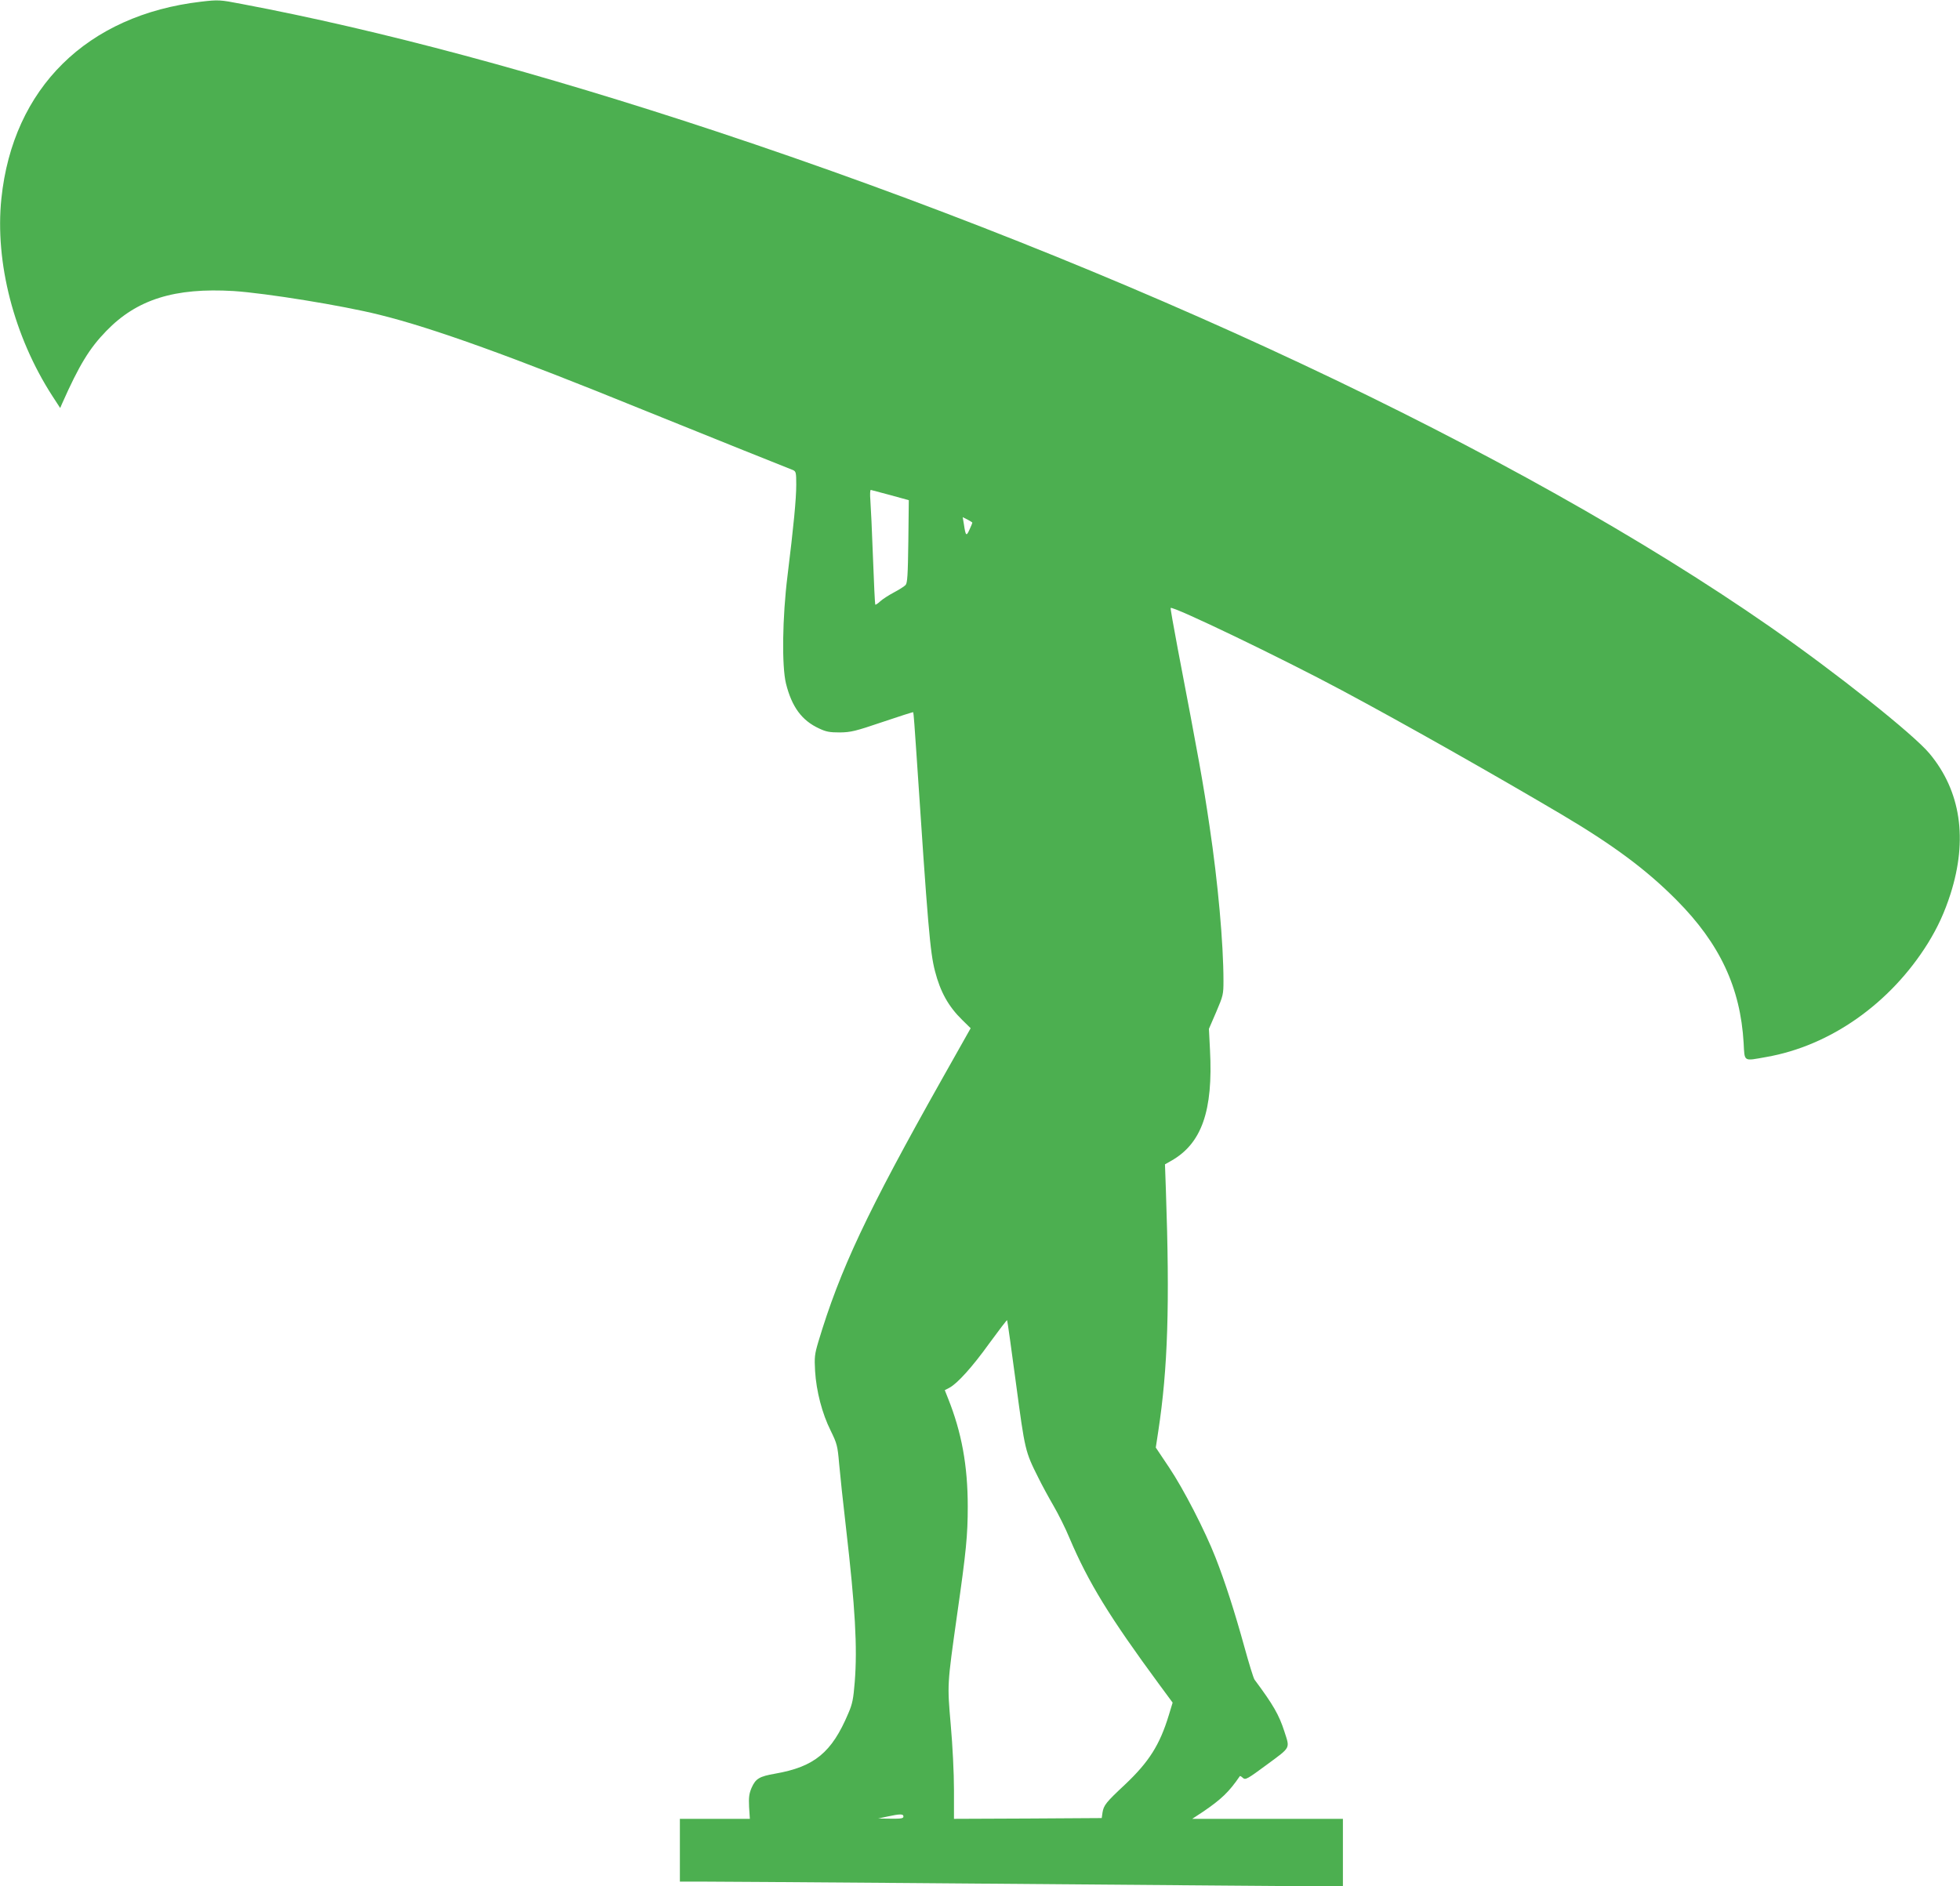 <?xml version="1.0" standalone="no"?>
<!DOCTYPE svg PUBLIC "-//W3C//DTD SVG 20010904//EN"
 "http://www.w3.org/TR/2001/REC-SVG-20010904/DTD/svg10.dtd">
<svg version="1.0" xmlns="http://www.w3.org/2000/svg"
 width="1280pt" height="1232pt" viewBox="0 0 1280 1232"
 preserveAspectRatio="xMidYMid meet">
<g transform="translate(0,1232) scale(0.1,-0.1)"
fill="#4caf50" stroke="none">
<path d="M1313 12309 c-745 -87 -1229 -564 -1304 -1286 -43 -417 82 -900 332
-1288 l52 -80 13 30 c111 250 178 360 288 473 200 207 447 284 832 261 211
-14 708 -94 952 -155 349 -86 872 -275 1717 -619 198 -80 495 -200 660 -266
165 -66 310 -124 323 -129 20 -9 22 -16 22 -95 0 -95 -17 -270 -57 -595 -34
-273 -38 -592 -10 -705 38 -152 103 -241 216 -293 46 -22 70 -26 136 -26 72 1
101 8 278 68 109 37 200 66 201 64 2 -1 11 -118 20 -258 76 -1145 90 -1310
122 -1433 35 -136 88 -231 178 -319 l55 -54 -186 -330 c-492 -874 -667 -1246
-809 -1719 -24 -81 -26 -100 -21 -190 8 -132 46 -278 102 -390 41 -84 45 -98
55 -215 6 -69 26 -258 45 -420 60 -521 75 -779 57 -1006 -9 -111 -15 -143 -42
-205 -108 -256 -221 -349 -478 -394 -103 -18 -127 -32 -154 -93 -16 -38 -19
-62 -16 -125 l5 -77 -229 0 -228 0 0 -205 0 -205 143 0 c162 0 2259 -16 3415
-26 l772 -6 0 221 0 221 -492 0 -492 0 70 46 c119 81 170 129 241 233 2 2 11
-3 20 -12 17 -14 28 -8 158 88 157 116 149 102 113 215 -35 109 -73 175 -195
339 -7 9 -37 107 -67 216 -63 228 -126 424 -188 582 -68 174 -209 448 -303
588 l-87 130 16 105 c63 412 76 829 50 1575 l-6 170 39 22 c201 113 276 327
255 725 l-7 138 48 111 c45 105 47 115 47 202 0 243 -36 644 -91 1011 -42 285
-70 439 -208 1161 -27 143 -48 262 -46 264 15 14 730 -330 1120 -539 404 -216
983 -544 1430 -808 341 -202 558 -363 755 -562 281 -283 416 -571 437 -932 7
-126 -4 -119 148 -92 418 73 811 350 1056 744 65 106 108 200 147 321 114 358
67 672 -137 917 -106 127 -609 527 -1046 831 -1652 1148 -4192 2342 -6875
3232 -1153 382 -2200 663 -3101 833 -144 28 -154 28 -266 15z m4502 -3223
l120 -33 -3 -269 c-3 -220 -6 -272 -18 -285 -8 -9 -43 -31 -77 -49 -34 -18
-74 -44 -89 -58 -15 -14 -30 -24 -32 -21 -2 2 -9 141 -15 309 -6 168 -14 335
-17 373 -3 37 -2 67 3 67 4 -1 62 -16 128 -34z m535 -180 c0 -2 -8 -23 -19
-46 -20 -45 -25 -41 -36 35 l-8 47 32 -16 c17 -9 31 -18 31 -20z m285 -5622
c59 -440 59 -443 147 -618 22 -45 66 -126 98 -181 32 -55 79 -149 104 -210
124 -292 263 -518 587 -958 l87 -118 -25 -82 c-59 -194 -129 -305 -288 -455
-122 -114 -137 -133 -145 -181 l-5 -36 -483 -3 -482 -2 0 190 c0 110 -9 288
-21 423 -23 269 -24 255 41 717 60 419 70 523 70 710 0 267 -40 485 -129 707
l-21 53 29 15 c52 27 150 135 262 291 62 85 114 153 116 151 2 -2 28 -188 58
-413z m-735 -2829 c0 -12 -15 -15 -82 -14 l-83 1 60 13 c84 18 105 18 105 0z"/>
</g>
</svg>
